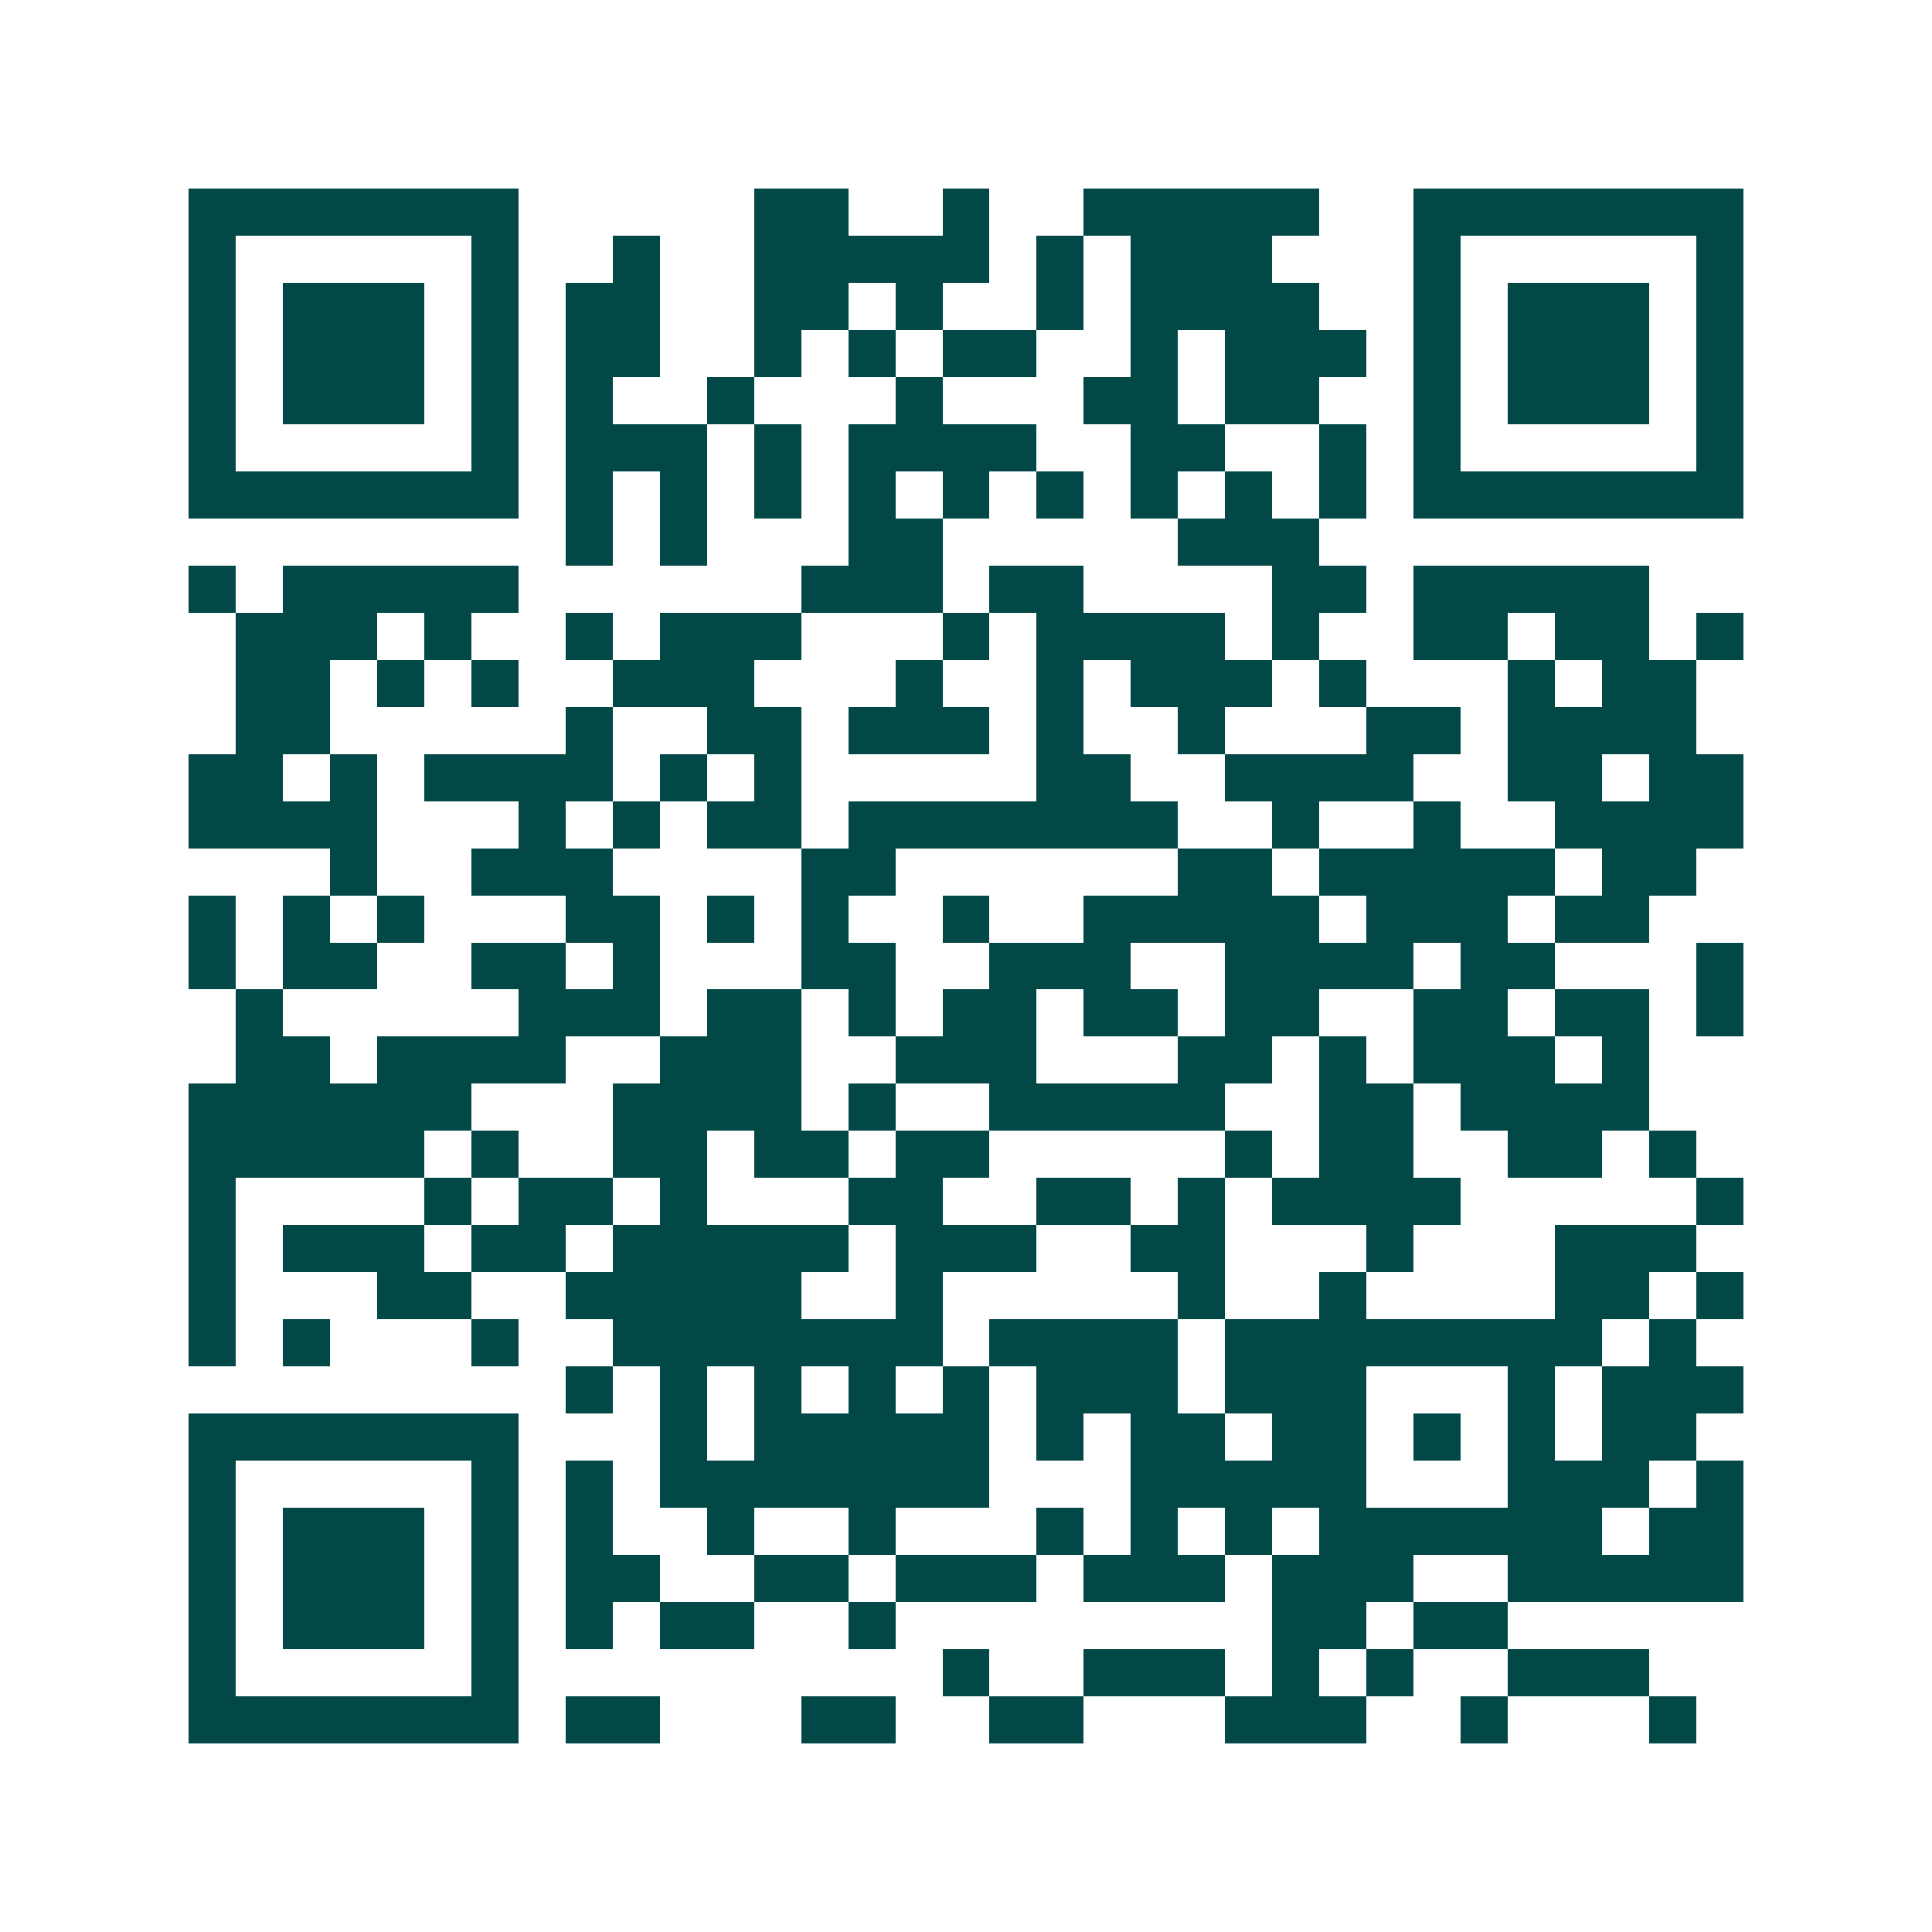 <svg xmlns="http://www.w3.org/2000/svg" width="200" height="200" viewBox="0 0 41 41" shape-rendering="crispEdges"><path fill="#ffffff" d="M0 0h41v41H0z"/><path stroke="#014847" d="M4 4.5h7m5 0h2m2 0h1m2 0h5m2 0h7M4 5.5h1m5 0h1m2 0h1m2 0h5m1 0h1m1 0h3m3 0h1m5 0h1M4 6.5h1m1 0h3m1 0h1m1 0h2m2 0h2m1 0h1m2 0h1m1 0h4m2 0h1m1 0h3m1 0h1M4 7.5h1m1 0h3m1 0h1m1 0h2m2 0h1m1 0h1m1 0h2m2 0h1m1 0h3m1 0h1m1 0h3m1 0h1M4 8.5h1m1 0h3m1 0h1m1 0h1m2 0h1m3 0h1m3 0h2m1 0h2m2 0h1m1 0h3m1 0h1M4 9.5h1m5 0h1m1 0h3m1 0h1m1 0h4m2 0h2m2 0h1m1 0h1m5 0h1M4 10.5h7m1 0h1m1 0h1m1 0h1m1 0h1m1 0h1m1 0h1m1 0h1m1 0h1m1 0h1m1 0h7M12 11.5h1m1 0h1m3 0h2m5 0h3M4 12.5h1m1 0h5m6 0h3m1 0h2m4 0h2m1 0h5M5 13.5h3m1 0h1m2 0h1m1 0h3m3 0h1m1 0h4m1 0h1m2 0h2m1 0h2m1 0h1M5 14.5h2m1 0h1m1 0h1m2 0h3m3 0h1m2 0h1m1 0h3m1 0h1m3 0h1m1 0h2M5 15.5h2m5 0h1m2 0h2m1 0h3m1 0h1m2 0h1m3 0h2m1 0h4M4 16.5h2m1 0h1m1 0h4m1 0h1m1 0h1m5 0h2m2 0h4m2 0h2m1 0h2M4 17.5h4m3 0h1m1 0h1m1 0h2m1 0h7m2 0h1m2 0h1m2 0h4M7 18.5h1m2 0h3m4 0h2m6 0h2m1 0h5m1 0h2M4 19.5h1m1 0h1m1 0h1m3 0h2m1 0h1m1 0h1m2 0h1m2 0h5m1 0h3m1 0h2M4 20.5h1m1 0h2m2 0h2m1 0h1m3 0h2m2 0h3m2 0h4m1 0h2m3 0h1M5 21.5h1m5 0h3m1 0h2m1 0h1m1 0h2m1 0h2m1 0h2m2 0h2m1 0h2m1 0h1M5 22.5h2m1 0h4m2 0h3m2 0h3m3 0h2m1 0h1m1 0h3m1 0h1M4 23.5h6m3 0h4m1 0h1m2 0h5m2 0h2m1 0h4M4 24.5h5m1 0h1m2 0h2m1 0h2m1 0h2m5 0h1m1 0h2m2 0h2m1 0h1M4 25.5h1m4 0h1m1 0h2m1 0h1m3 0h2m2 0h2m1 0h1m1 0h4m5 0h1M4 26.5h1m1 0h3m1 0h2m1 0h5m1 0h3m2 0h2m3 0h1m3 0h3M4 27.5h1m3 0h2m2 0h5m2 0h1m5 0h1m2 0h1m4 0h2m1 0h1M4 28.5h1m1 0h1m3 0h1m2 0h7m1 0h4m1 0h8m1 0h1M12 29.5h1m1 0h1m1 0h1m1 0h1m1 0h1m1 0h3m1 0h3m3 0h1m1 0h3M4 30.5h7m3 0h1m1 0h5m1 0h1m1 0h2m1 0h2m1 0h1m1 0h1m1 0h2M4 31.5h1m5 0h1m1 0h1m1 0h7m3 0h5m3 0h3m1 0h1M4 32.5h1m1 0h3m1 0h1m1 0h1m2 0h1m2 0h1m3 0h1m1 0h1m1 0h1m1 0h6m1 0h2M4 33.5h1m1 0h3m1 0h1m1 0h2m2 0h2m1 0h3m1 0h3m1 0h3m2 0h5M4 34.5h1m1 0h3m1 0h1m1 0h1m1 0h2m2 0h1m8 0h2m1 0h2M4 35.5h1m5 0h1m9 0h1m2 0h3m1 0h1m1 0h1m2 0h3M4 36.5h7m1 0h2m3 0h2m2 0h2m3 0h3m2 0h1m3 0h1"/></svg>
